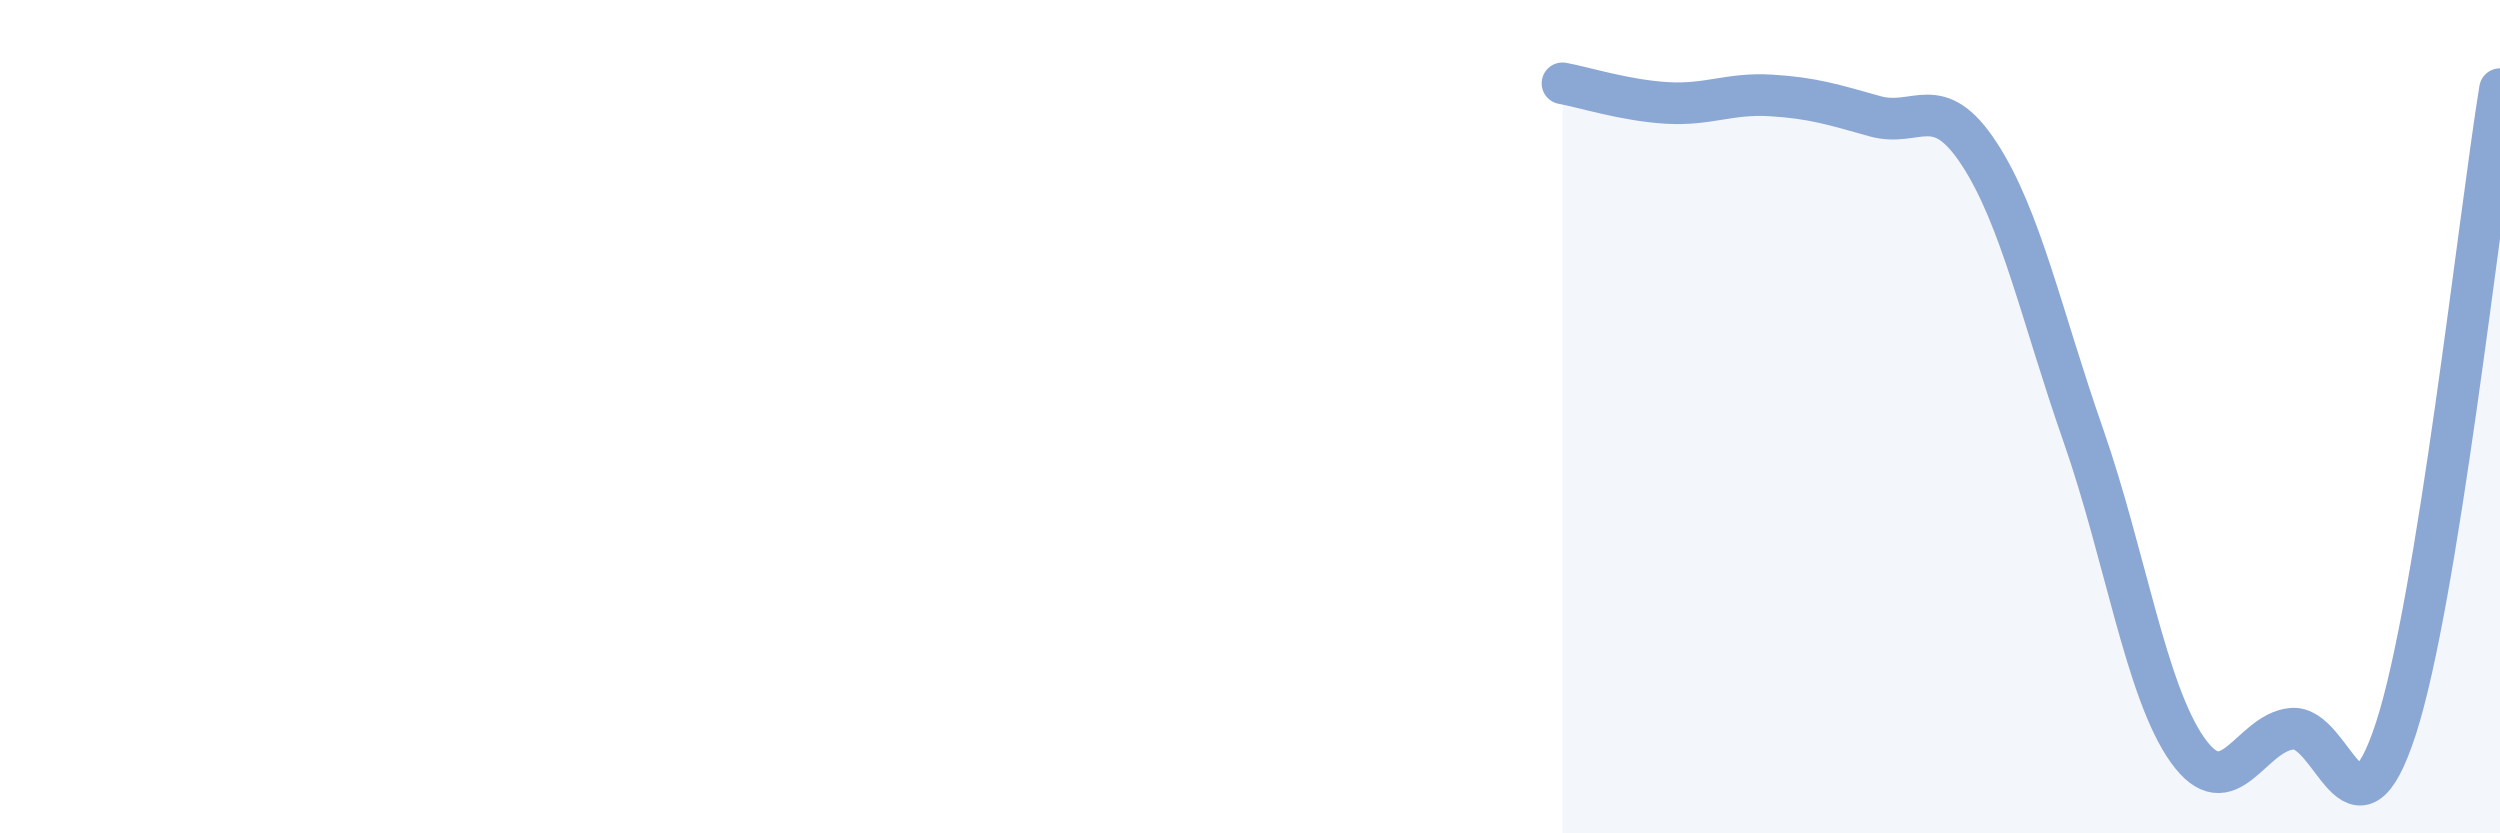
    <svg width="60" height="20" viewBox="0 0 60 20" xmlns="http://www.w3.org/2000/svg">
      <path
        d="M 37.5,2 C 38,2.09 39,2.41 40,2.47 C 41,2.53 41.5,2.23 42.5,2.29 C 43.5,2.35 44,2.51 45,2.79 C 46,3.07 46.5,2.16 47.5,3.69 C 48.5,5.22 49,7.59 50,10.45 C 51,13.31 51.5,16.59 52.5,18 C 53.5,19.41 54,17.59 55,17.49 C 56,17.39 56.5,20.56 57.5,17.49 C 58.5,14.42 59.5,5.21 60,2.14L60 20L37.5 20Z"
        fill="#8ba7d3"
        opacity="0.1"
        stroke-linecap="round"
        stroke-linejoin="round"
      />
      <path
        d="M 37.5,2 C 38,2.09 39,2.41 40,2.47 C 41,2.53 41.5,2.23 42.5,2.29 C 43.5,2.35 44,2.51 45,2.79 C 46,3.07 46.5,2.16 47.5,3.69 C 48.5,5.22 49,7.59 50,10.45 C 51,13.31 51.5,16.59 52.5,18 C 53.5,19.41 54,17.59 55,17.49 C 56,17.39 56.5,20.56 57.5,17.49 C 58.5,14.42 59.5,5.21 60,2.14"
        stroke="#8ba7d3"
        stroke-width="1"
        fill="none"
        stroke-linecap="round"
        stroke-linejoin="round"
      />
    </svg>
  